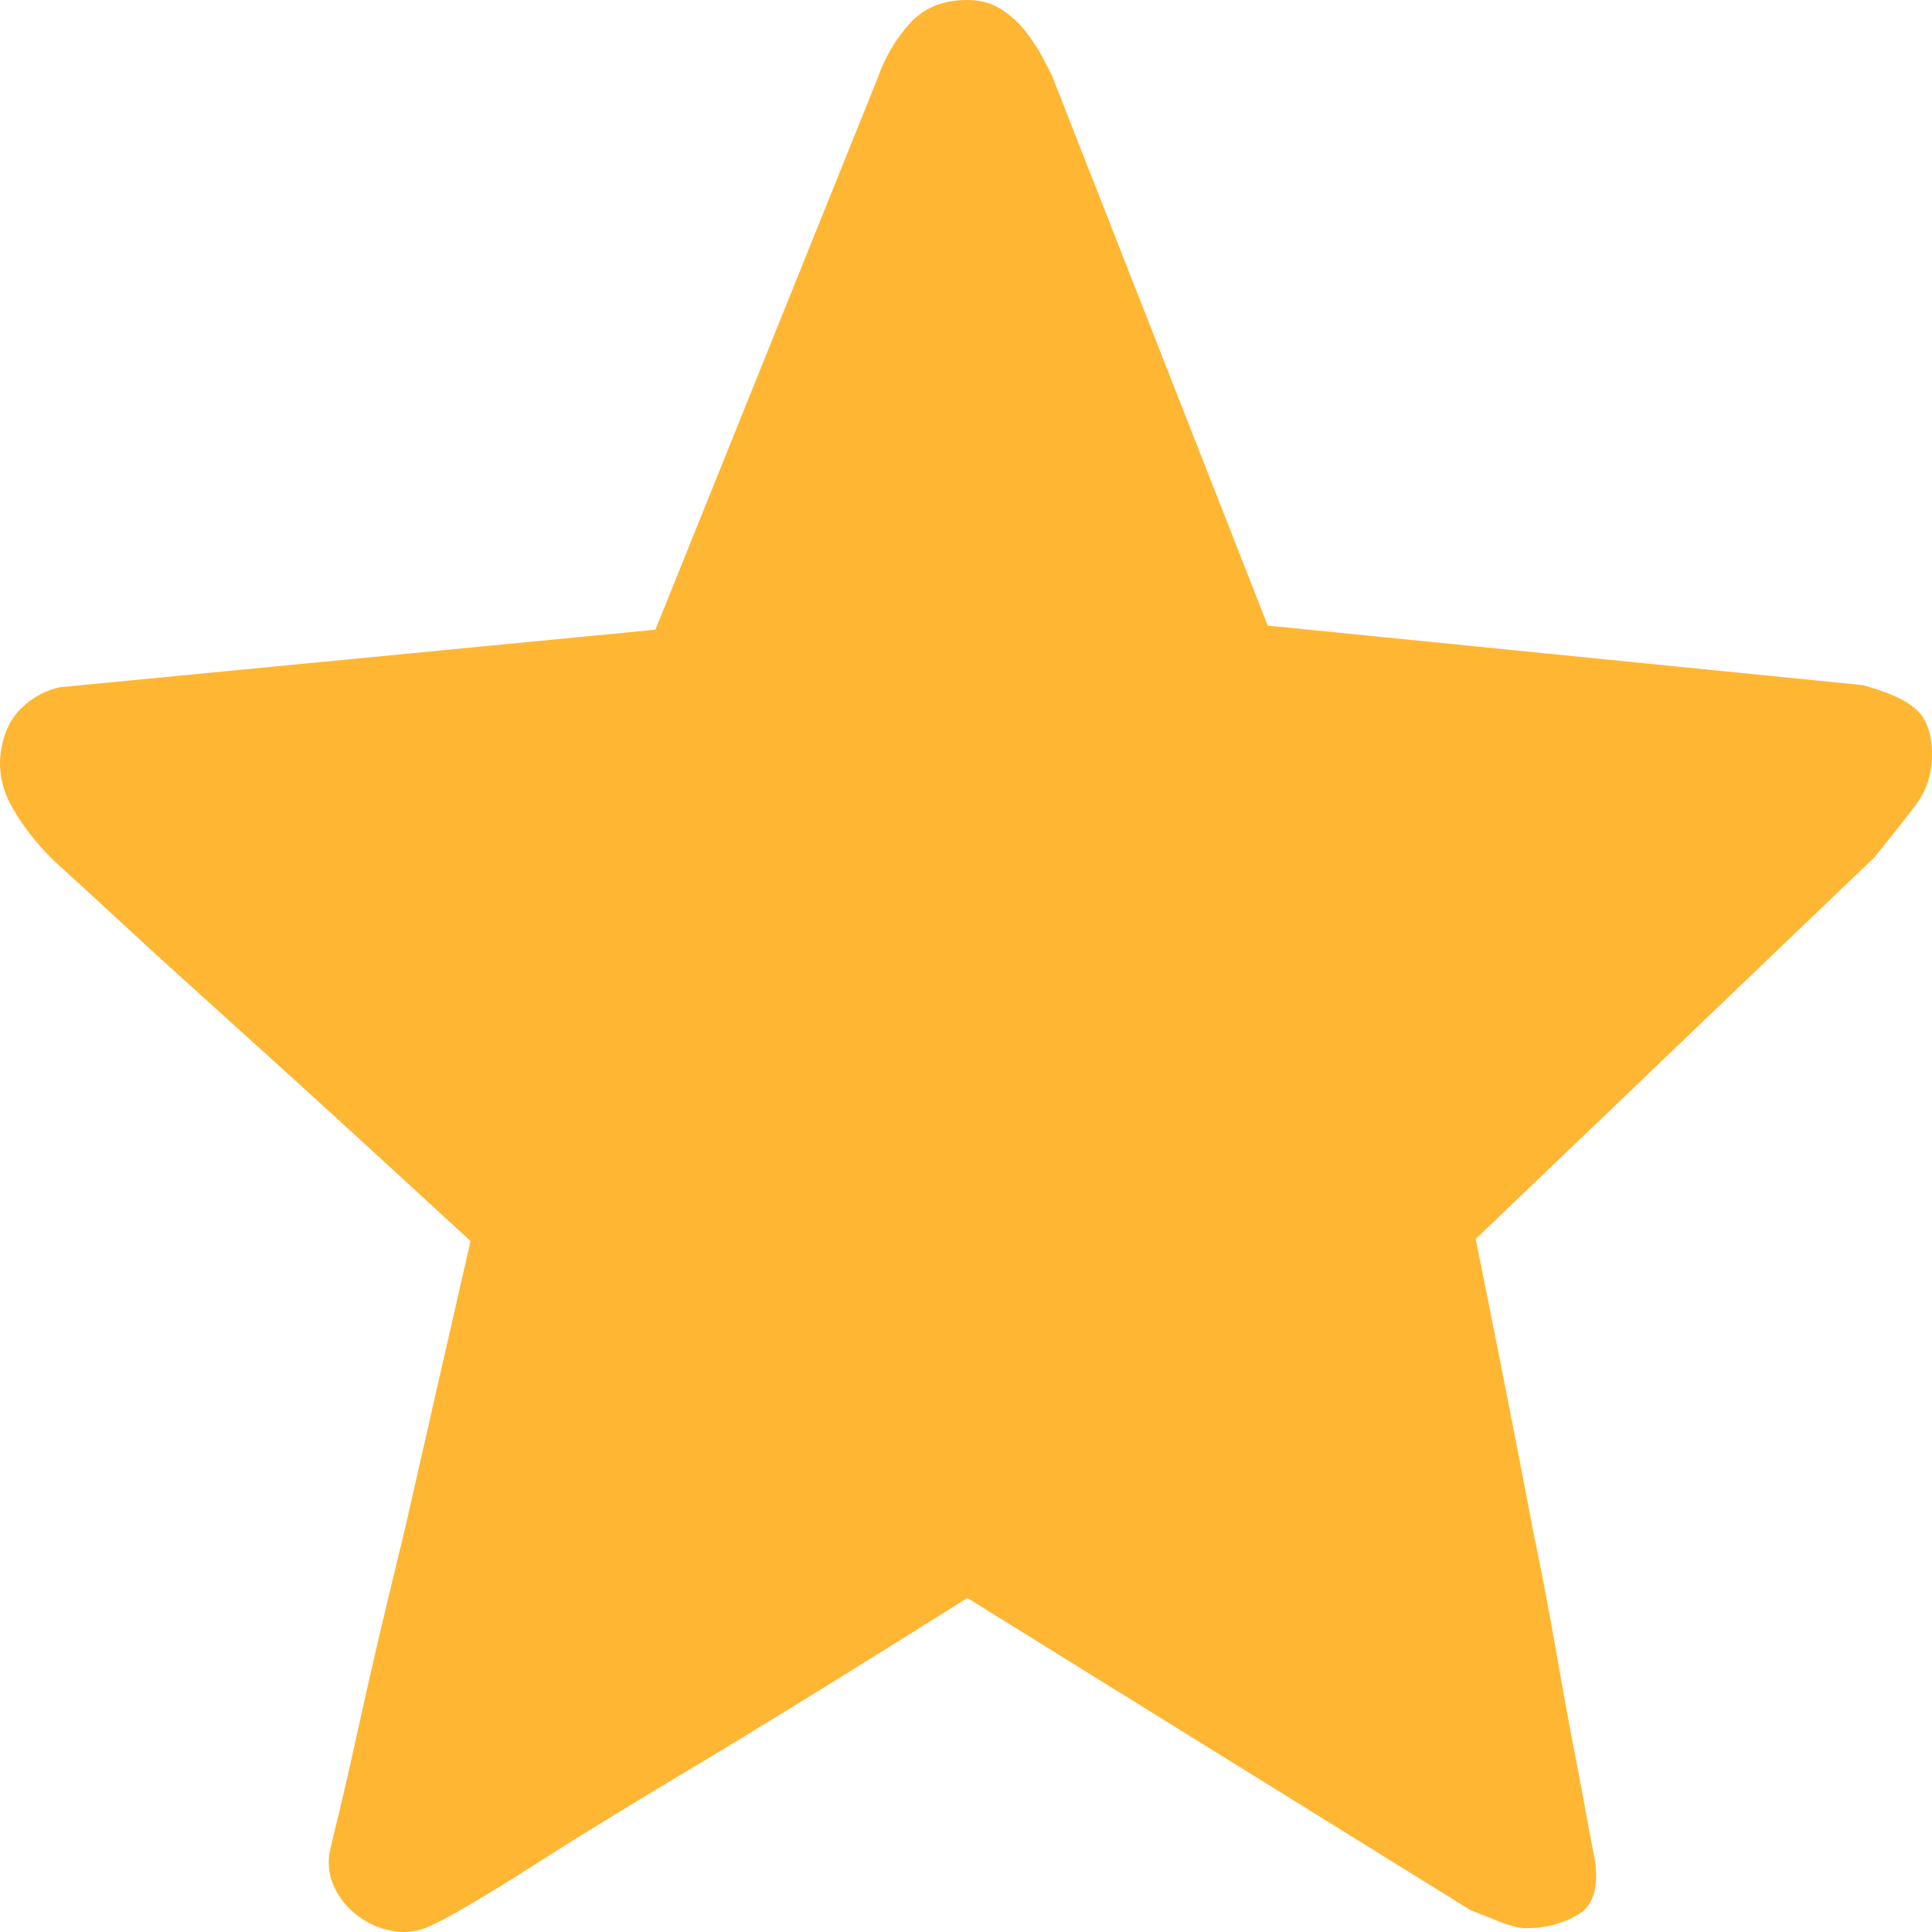 <svg width="16" height="16" viewBox="0 0 16 16" fill="none" xmlns="http://www.w3.org/2000/svg">
<g id="&#230;&#148;&#182;&#232;&#151;&#143; 1" clip-path="url(#clip0_20_1576)">
<path id="Vector" d="M12.221 10.261C12.402 11.155 12.561 11.965 12.699 12.69C12.763 12.996 12.821 13.302 12.875 13.607C12.928 13.913 12.978 14.191 13.026 14.44C13.074 14.689 13.114 14.901 13.146 15.077C13.178 15.252 13.199 15.363 13.209 15.408C13.241 15.634 13.194 15.785 13.066 15.858C12.938 15.932 12.795 15.969 12.635 15.969C12.582 15.969 12.505 15.949 12.404 15.909C12.303 15.87 12.226 15.838 12.173 15.816L8.011 13.234C7.256 13.709 6.571 14.134 5.954 14.508C5.688 14.666 5.425 14.825 5.165 14.983C4.904 15.142 4.668 15.289 4.455 15.425C4.242 15.561 4.059 15.674 3.905 15.765C3.751 15.855 3.647 15.912 3.594 15.935C3.488 15.991 3.379 16.011 3.267 15.994C3.155 15.977 3.054 15.935 2.964 15.867C2.874 15.799 2.807 15.717 2.765 15.62C2.722 15.524 2.712 15.425 2.733 15.323C2.743 15.278 2.77 15.167 2.813 14.992C2.855 14.816 2.903 14.607 2.956 14.363C3.009 14.12 3.07 13.851 3.139 13.556C3.209 13.262 3.28 12.962 3.355 12.656C3.514 11.954 3.695 11.161 3.897 10.278C3.27 9.7 2.706 9.185 2.207 8.732C1.994 8.539 1.784 8.35 1.577 8.163C1.369 7.976 1.183 7.806 1.019 7.653C0.854 7.5 0.718 7.376 0.612 7.279C0.506 7.183 0.447 7.129 0.437 7.118C0.309 6.993 0.2 6.855 0.11 6.702C0.019 6.549 -0.015 6.393 0.006 6.235C0.027 6.076 0.086 5.951 0.181 5.861C0.277 5.77 0.383 5.714 0.5 5.691L5.428 5.215L7.262 0.663C7.325 0.481 7.416 0.326 7.533 0.195C7.65 0.065 7.809 0 8.011 0C8.117 0 8.21 0.025 8.29 0.076C8.37 0.127 8.436 0.187 8.489 0.255C8.543 0.323 8.588 0.391 8.625 0.459C8.662 0.527 8.691 0.583 8.713 0.629L10.499 5.181L15.426 5.674C15.639 5.731 15.787 5.799 15.872 5.878C15.957 5.957 16 6.082 16 6.252C16 6.41 15.955 6.549 15.864 6.668C15.774 6.787 15.66 6.931 15.522 7.101L12.221 10.261Z" fill="#FFB633"/>
</g>
<defs>
<clipPath id="clip0_20_1576">
<rect width="16" height="16" fill="white"/>
</clipPath>
</defs>
</svg>
